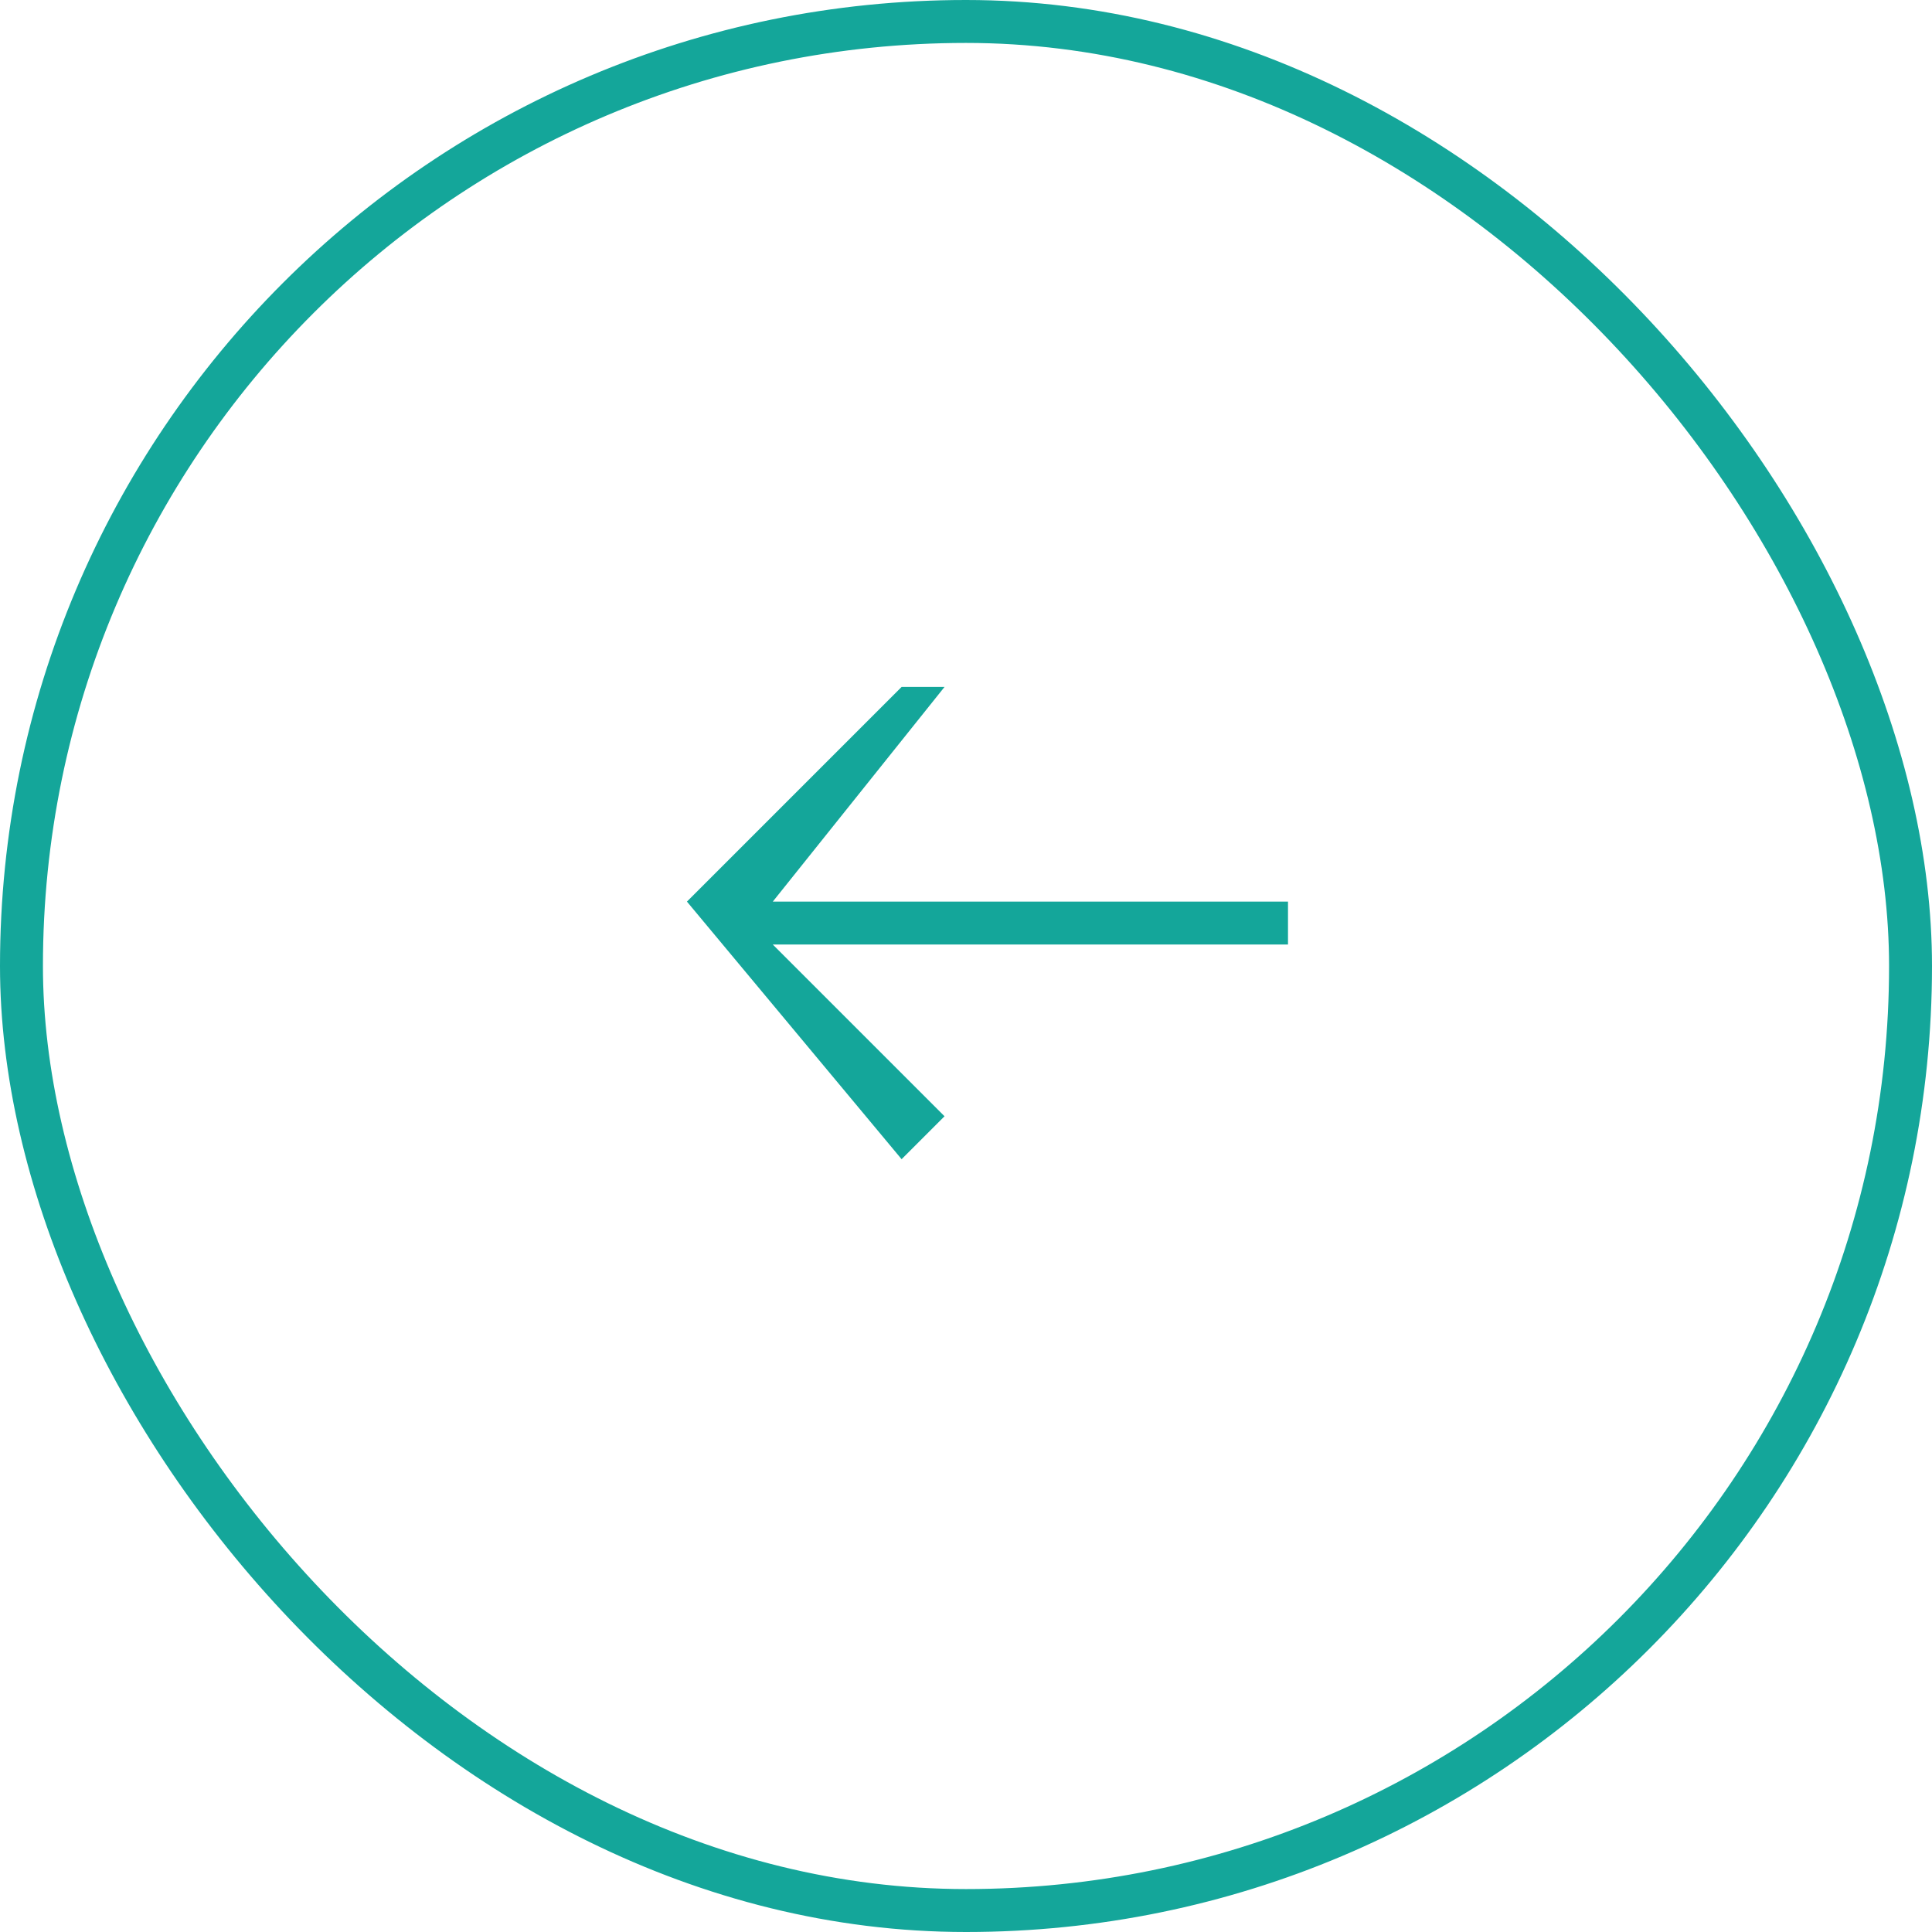 <svg width="45" height="45" viewBox="0 0 45 45" fill="none" xmlns="http://www.w3.org/2000/svg">
<g id="Group 108">
<rect id="Rectangle 33" x="0.5" y="0.5" width="44" height="44" rx="22" stroke="#14A69A"/>
<g id="Vector">
<path d="M21 27L22 26L18 22H30V21H18L22 16H21L16 21L21 27Z" fill="#14A69A"/>
</g>
</g>
</svg>
